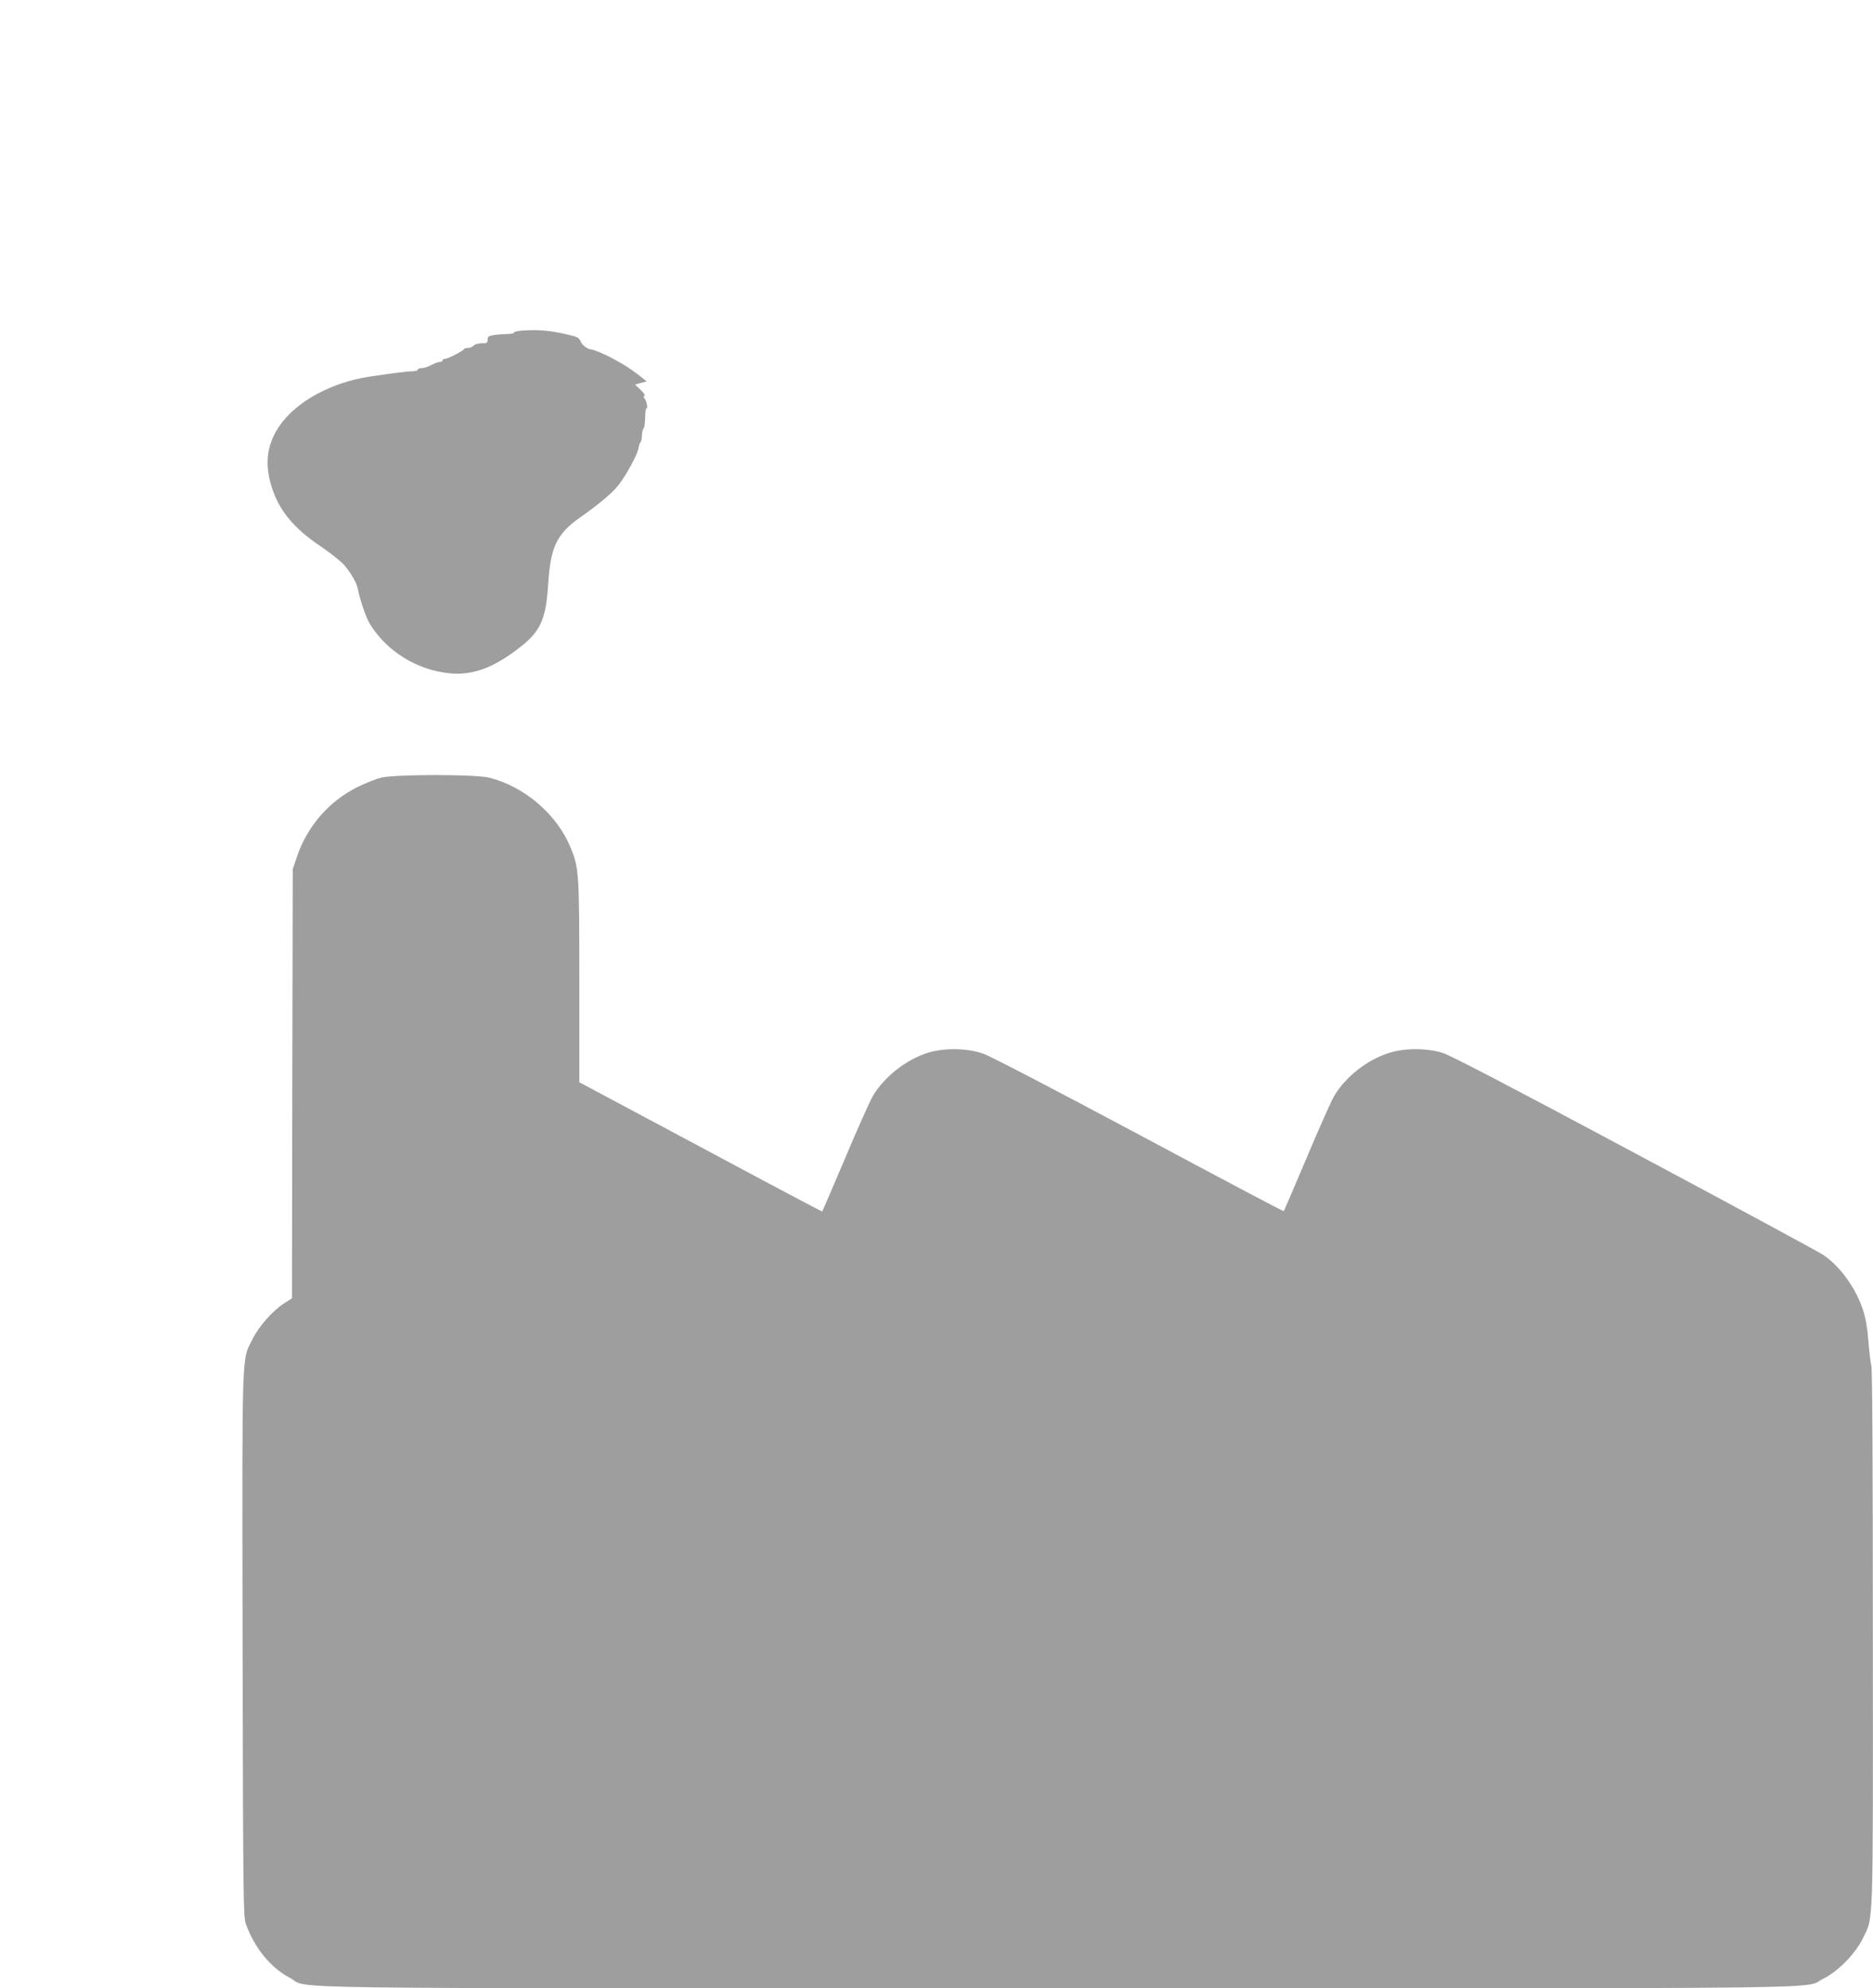 <?xml version="1.0" standalone="no"?>
<!DOCTYPE svg PUBLIC "-//W3C//DTD SVG 20010904//EN"
 "http://www.w3.org/TR/2001/REC-SVG-20010904/DTD/svg10.dtd">
<svg version="1.0" xmlns="http://www.w3.org/2000/svg"
 width="1206pt" height="1280pt" viewBox="0 0 1206 1280"
 preserveAspectRatio="xMidYMid meet">
<g transform="translate(0,1280) scale(0.1,-0.1)"
fill="#9e9e9e" stroke="none">
<path d="M3378 10673 c-38 -2 -68 -8 -68 -13 0 -6 -17 -10 -39 -10 -21 0 -59
-3 -85 -6 -40 -6 -46 -10 -46 -30 0 -21 -5 -24 -39 -24 -22 0 -44 -6 -51 -15
-7 -8 -23 -15 -35 -15 -13 0 -25 -3 -27 -7 -5 -12 -104 -63 -122 -63 -9 0 -16
-4 -16 -10 0 -5 -8 -10 -18 -10 -9 0 -34 -9 -55 -20 -20 -11 -48 -20 -62 -20
-14 0 -25 -4 -25 -10 0 -5 -15 -10 -32 -10 -35 0 -135 -13 -287 -36 -237 -37
-459 -158 -566 -308 -92 -130 -106 -265 -45 -432 49 -134 142 -242 303 -350
56 -38 121 -89 145 -113 41 -42 88 -120 95 -158 14 -73 54 -191 80 -232 107
-173 301 -294 508 -315 140 -15 270 28 424 142 165 121 199 191 215 436 14
232 56 319 200 421 133 94 215 163 256 217 51 66 122 199 126 236 2 15 7 30
11 33 5 4 10 24 10 45 1 22 6 42 11 46 5 3 9 34 10 67 0 34 4 61 8 61 11 0 2
48 -12 65 -8 9 -8 14 0 17 6 2 -5 19 -25 38 l-36 34 38 11 37 10 -59 46 c-52
40 -89 63 -171 107 -35 19 -114 52 -123 52 -25 0 -61 25 -71 50 -9 21 -22 31
-53 38 -125 32 -204 41 -309 35z"/>
<path d="M2455 7794 c-33 -8 -100 -35 -150 -59 -186 -92 -326 -253 -393 -450
l-27 -80 -3 -1382 -2 -1381 -50 -32 c-72 -46 -163 -148 -203 -229 -72 -144
-68 -19 -65 -1966 3 -1614 5 -1754 20 -1798 56 -156 159 -284 285 -350 139
-73 -319 -67 4943 -67 5233 0 4791 -6 4930 62 93 45 205 159 254 258 70 143
66 30 65 1930 0 1129 -3 1730 -10 1760 -6 25 -14 97 -19 160 -5 76 -17 142
-33 193 -46 143 -150 288 -260 360 -29 19 -574 314 -1213 655 -789 422 -1184
628 -1235 644 -101 31 -244 32 -344 0 -138 -42 -280 -153 -353 -275 -18 -30
-98 -208 -177 -397 -80 -189 -147 -345 -149 -347 -2 -3 -421 219 -931 492
-532 284 -960 507 -1004 522 -103 36 -251 38 -356 6 -140 -44 -279 -153 -354
-277 -18 -31 -99 -210 -178 -399 -80 -188 -147 -344 -149 -346 -1 -2 -354 185
-783 415 l-781 417 0 649 c0 700 -2 729 -55 859 -87 215 -297 396 -526 453
-89 22 -602 22 -694 0z"/>
</g>
</svg>

